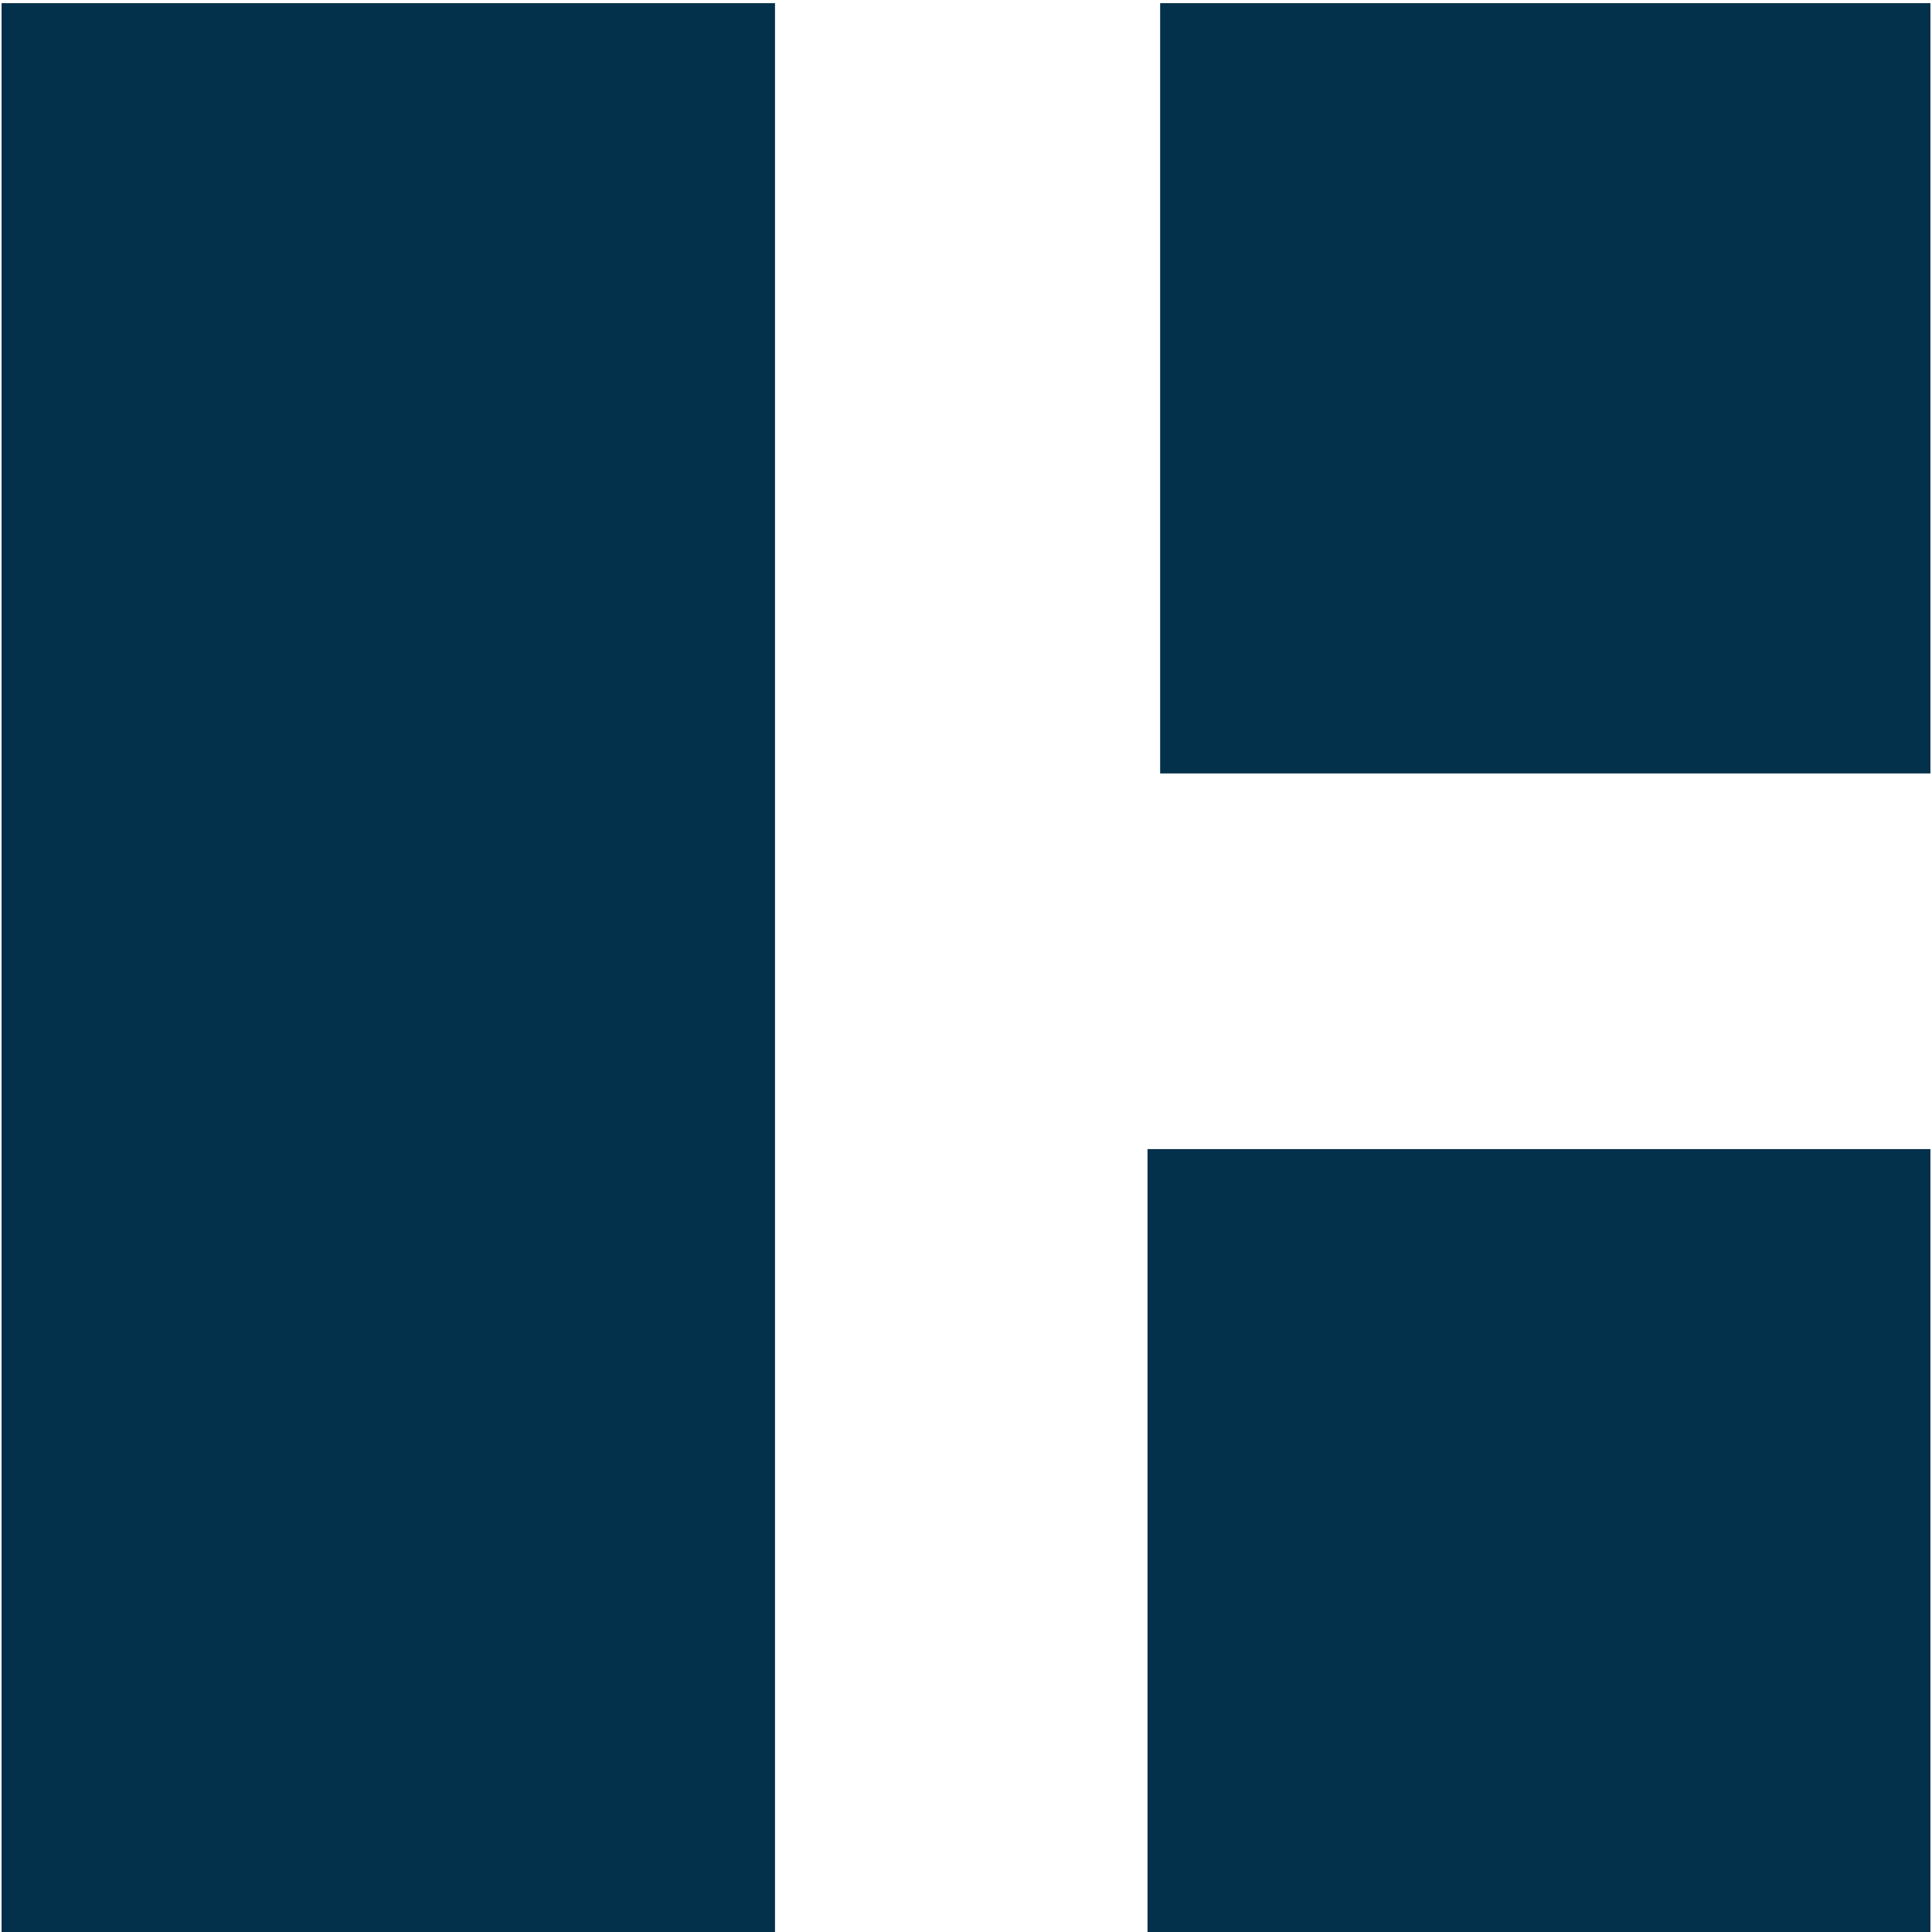 <?xml version="1.0" encoding="utf-8"?>
<!-- Generator: Adobe Illustrator 23.0.3, SVG Export Plug-In . SVG Version: 6.00 Build 0)  -->
<svg version="1.1" id="Слой_3" xmlns="http://www.w3.org/2000/svg" xmlns:xlink="http://www.w3.org/1999/xlink" x="0px" y="0px"
	 viewBox="0 0 612 612" style="enable-background:new 0 0 612 612;" xml:space="preserve">
<style type="text/css">
	.st0{fill:#03304A;}
</style>
<g>
	<rect x="0.5" y="1" class="st0" width="245" height="611"/>
	<rect x="367.5" y="1" class="st0" width="244" height="244"/>
	<rect x="363.5" y="364" class="st0" width="248" height="248"/>
</g>
</svg>
